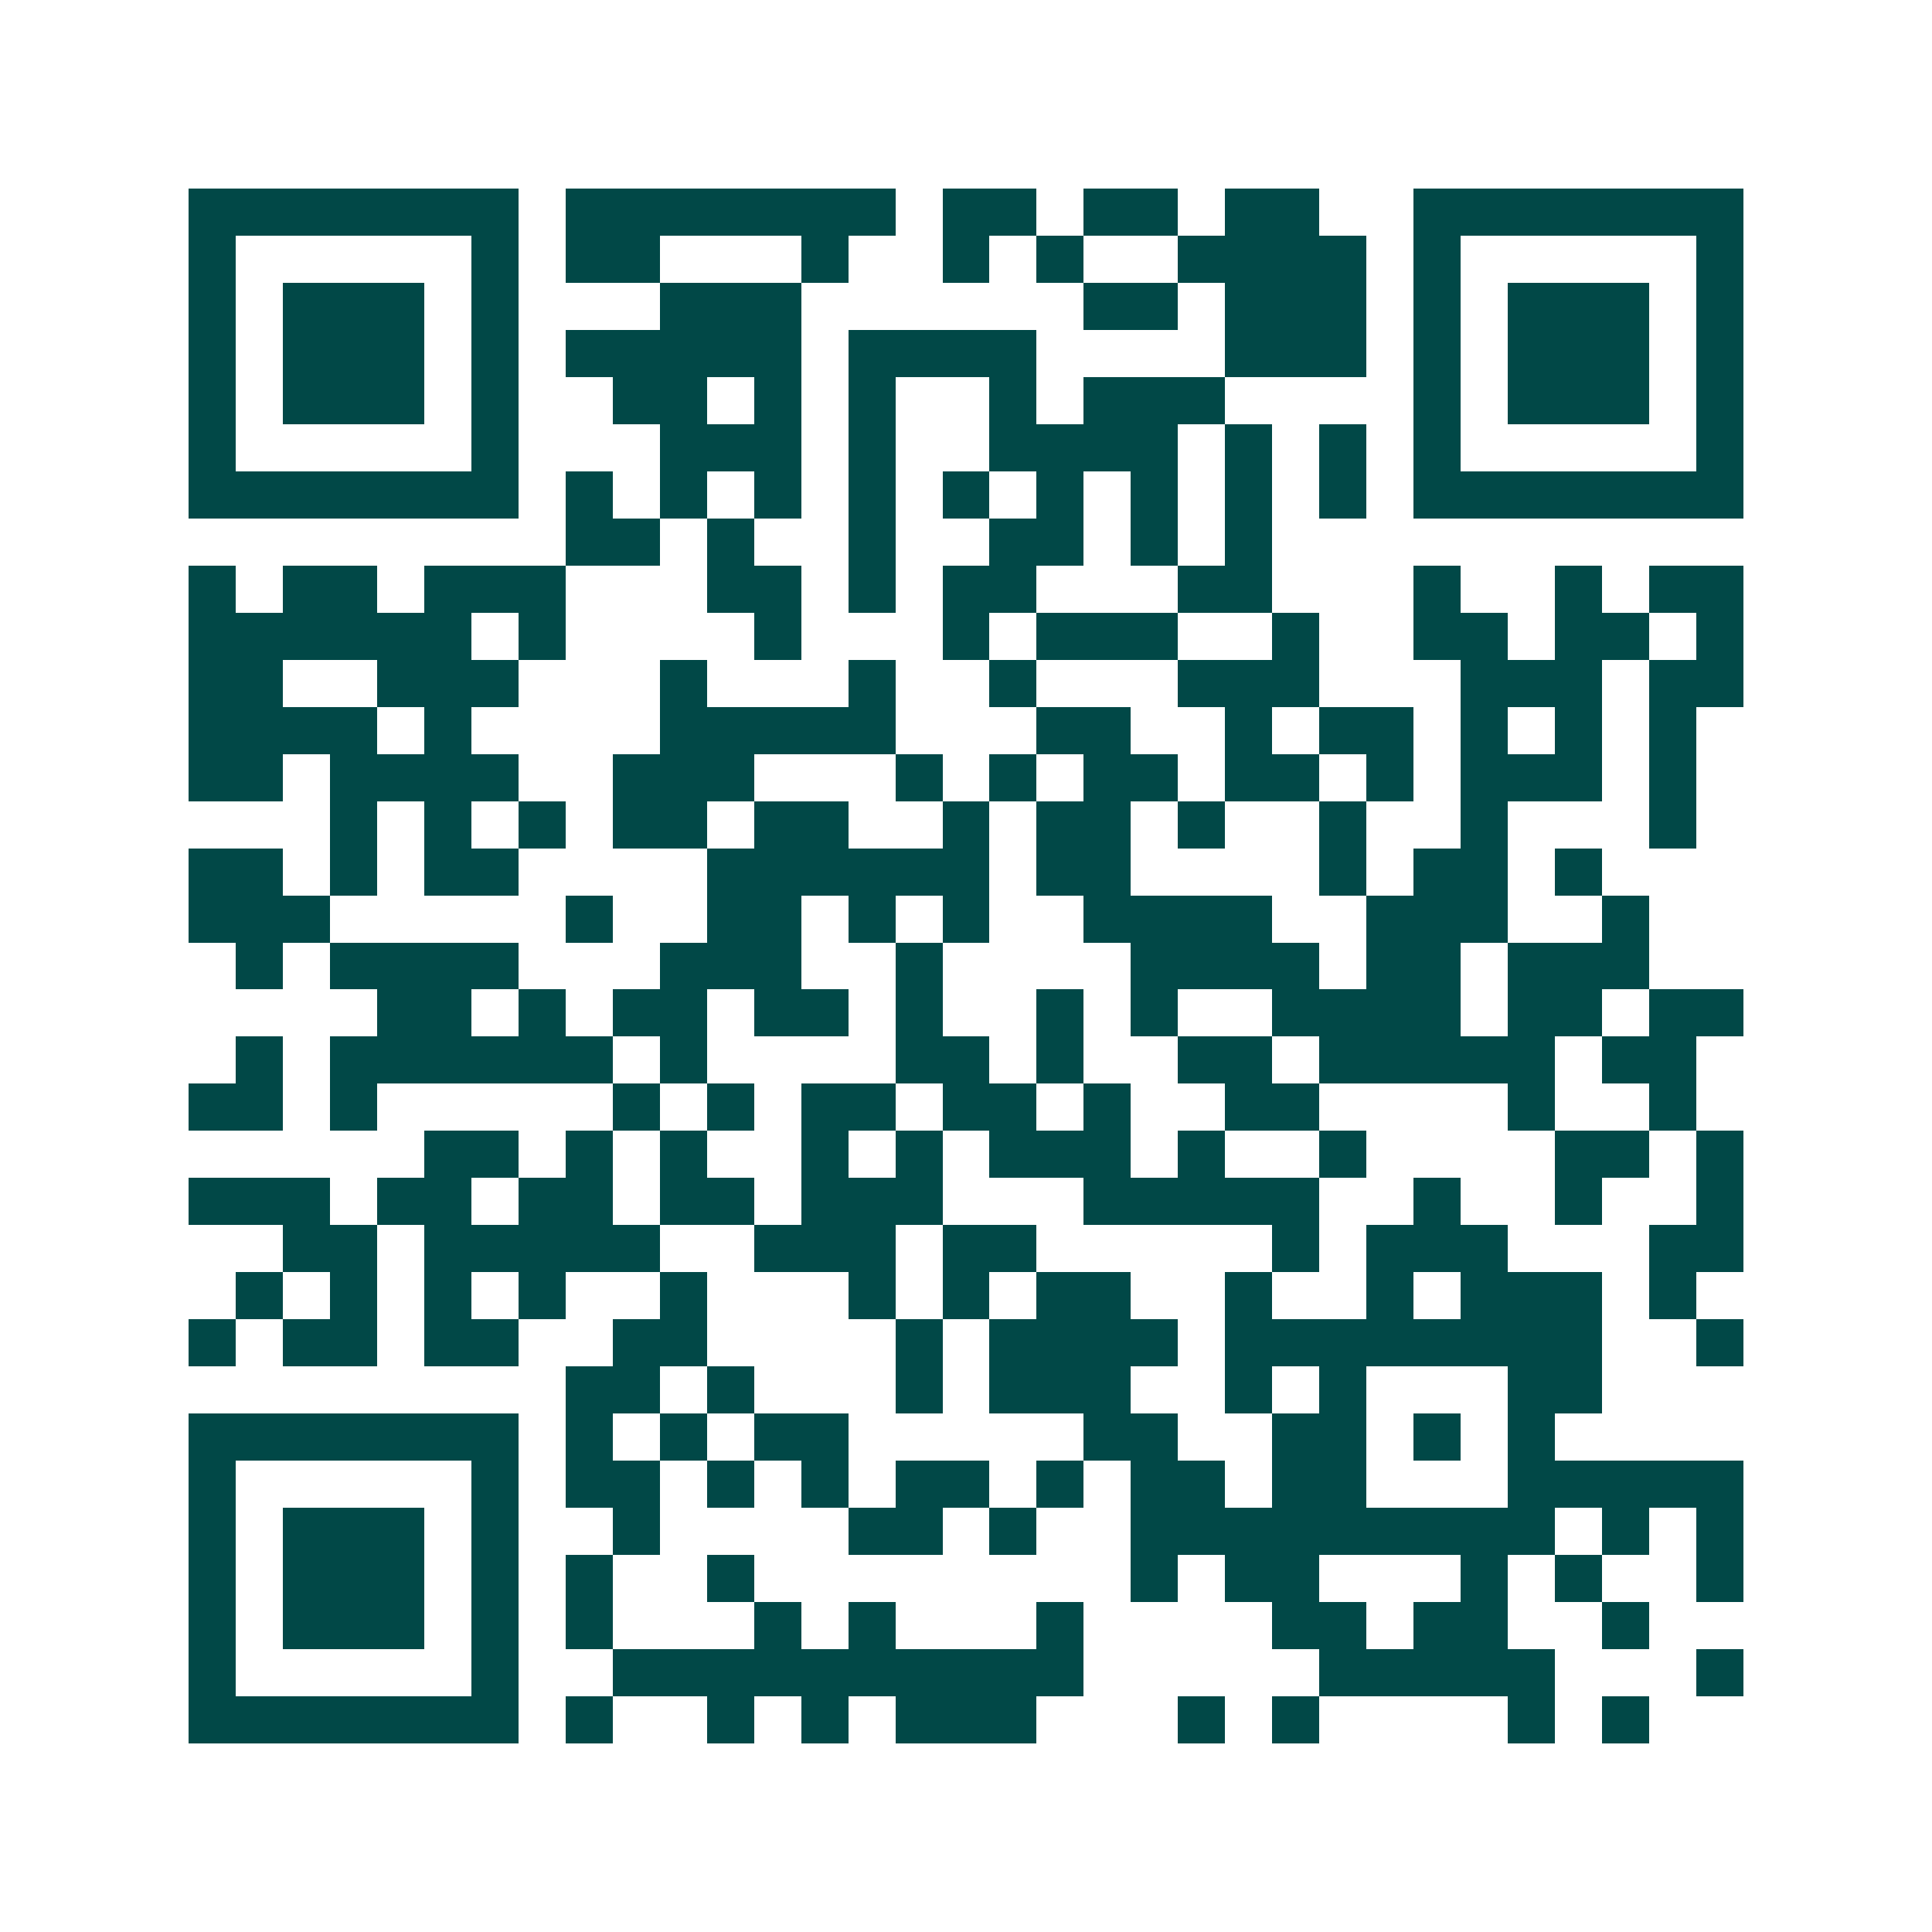 <svg xmlns="http://www.w3.org/2000/svg" width="200" height="200" viewBox="0 0 41 41" shape-rendering="crispEdges"><path fill="#ffffff" d="M0 0h41v41H0z"/><path stroke="#014847" d="M4 4.5h7m1 0h7m1 0h2m1 0h2m1 0h2m2 0h7M4 5.5h1m5 0h1m1 0h2m3 0h1m2 0h1m1 0h1m2 0h4m1 0h1m5 0h1M4 6.5h1m1 0h3m1 0h1m3 0h3m6 0h2m1 0h3m1 0h1m1 0h3m1 0h1M4 7.5h1m1 0h3m1 0h1m1 0h5m1 0h4m4 0h3m1 0h1m1 0h3m1 0h1M4 8.5h1m1 0h3m1 0h1m2 0h2m1 0h1m1 0h1m2 0h1m1 0h3m4 0h1m1 0h3m1 0h1M4 9.5h1m5 0h1m3 0h3m1 0h1m2 0h4m1 0h1m1 0h1m1 0h1m5 0h1M4 10.5h7m1 0h1m1 0h1m1 0h1m1 0h1m1 0h1m1 0h1m1 0h1m1 0h1m1 0h1m1 0h7M12 11.5h2m1 0h1m2 0h1m2 0h2m1 0h1m1 0h1M4 12.5h1m1 0h2m1 0h3m3 0h2m1 0h1m1 0h2m3 0h2m3 0h1m2 0h1m1 0h2M4 13.5h6m1 0h1m4 0h1m3 0h1m1 0h3m2 0h1m2 0h2m1 0h2m1 0h1M4 14.5h2m2 0h3m3 0h1m3 0h1m2 0h1m3 0h3m3 0h3m1 0h2M4 15.5h4m1 0h1m4 0h5m3 0h2m2 0h1m1 0h2m1 0h1m1 0h1m1 0h1M4 16.5h2m1 0h4m2 0h3m3 0h1m1 0h1m1 0h2m1 0h2m1 0h1m1 0h3m1 0h1M7 17.5h1m1 0h1m1 0h1m1 0h2m1 0h2m2 0h1m1 0h2m1 0h1m2 0h1m2 0h1m3 0h1M4 18.5h2m1 0h1m1 0h2m4 0h6m1 0h2m4 0h1m1 0h2m1 0h1M4 19.5h3m5 0h1m2 0h2m1 0h1m1 0h1m2 0h4m2 0h3m2 0h1M5 20.5h1m1 0h4m3 0h3m2 0h1m4 0h4m1 0h2m1 0h3M8 21.5h2m1 0h1m1 0h2m1 0h2m1 0h1m2 0h1m1 0h1m2 0h4m1 0h2m1 0h2M5 22.5h1m1 0h6m1 0h1m4 0h2m1 0h1m2 0h2m1 0h5m1 0h2M4 23.5h2m1 0h1m5 0h1m1 0h1m1 0h2m1 0h2m1 0h1m2 0h2m4 0h1m2 0h1M9 24.5h2m1 0h1m1 0h1m2 0h1m1 0h1m1 0h3m1 0h1m2 0h1m4 0h2m1 0h1M4 25.5h3m1 0h2m1 0h2m1 0h2m1 0h3m3 0h5m2 0h1m2 0h1m2 0h1M6 26.5h2m1 0h5m2 0h3m1 0h2m5 0h1m1 0h3m3 0h2M5 27.5h1m1 0h1m1 0h1m1 0h1m2 0h1m3 0h1m1 0h1m1 0h2m2 0h1m2 0h1m1 0h3m1 0h1M4 28.5h1m1 0h2m1 0h2m2 0h2m4 0h1m1 0h4m1 0h8m2 0h1M12 29.5h2m1 0h1m3 0h1m1 0h3m2 0h1m1 0h1m3 0h2M4 30.5h7m1 0h1m1 0h1m1 0h2m5 0h2m2 0h2m1 0h1m1 0h1M4 31.5h1m5 0h1m1 0h2m1 0h1m1 0h1m1 0h2m1 0h1m1 0h2m1 0h2m3 0h5M4 32.5h1m1 0h3m1 0h1m2 0h1m4 0h2m1 0h1m2 0h9m1 0h1m1 0h1M4 33.5h1m1 0h3m1 0h1m1 0h1m2 0h1m8 0h1m1 0h2m3 0h1m1 0h1m2 0h1M4 34.5h1m1 0h3m1 0h1m1 0h1m3 0h1m1 0h1m3 0h1m4 0h2m1 0h2m2 0h1M4 35.5h1m5 0h1m2 0h10m5 0h5m3 0h1M4 36.5h7m1 0h1m2 0h1m1 0h1m1 0h3m3 0h1m1 0h1m4 0h1m1 0h1"/></svg>
